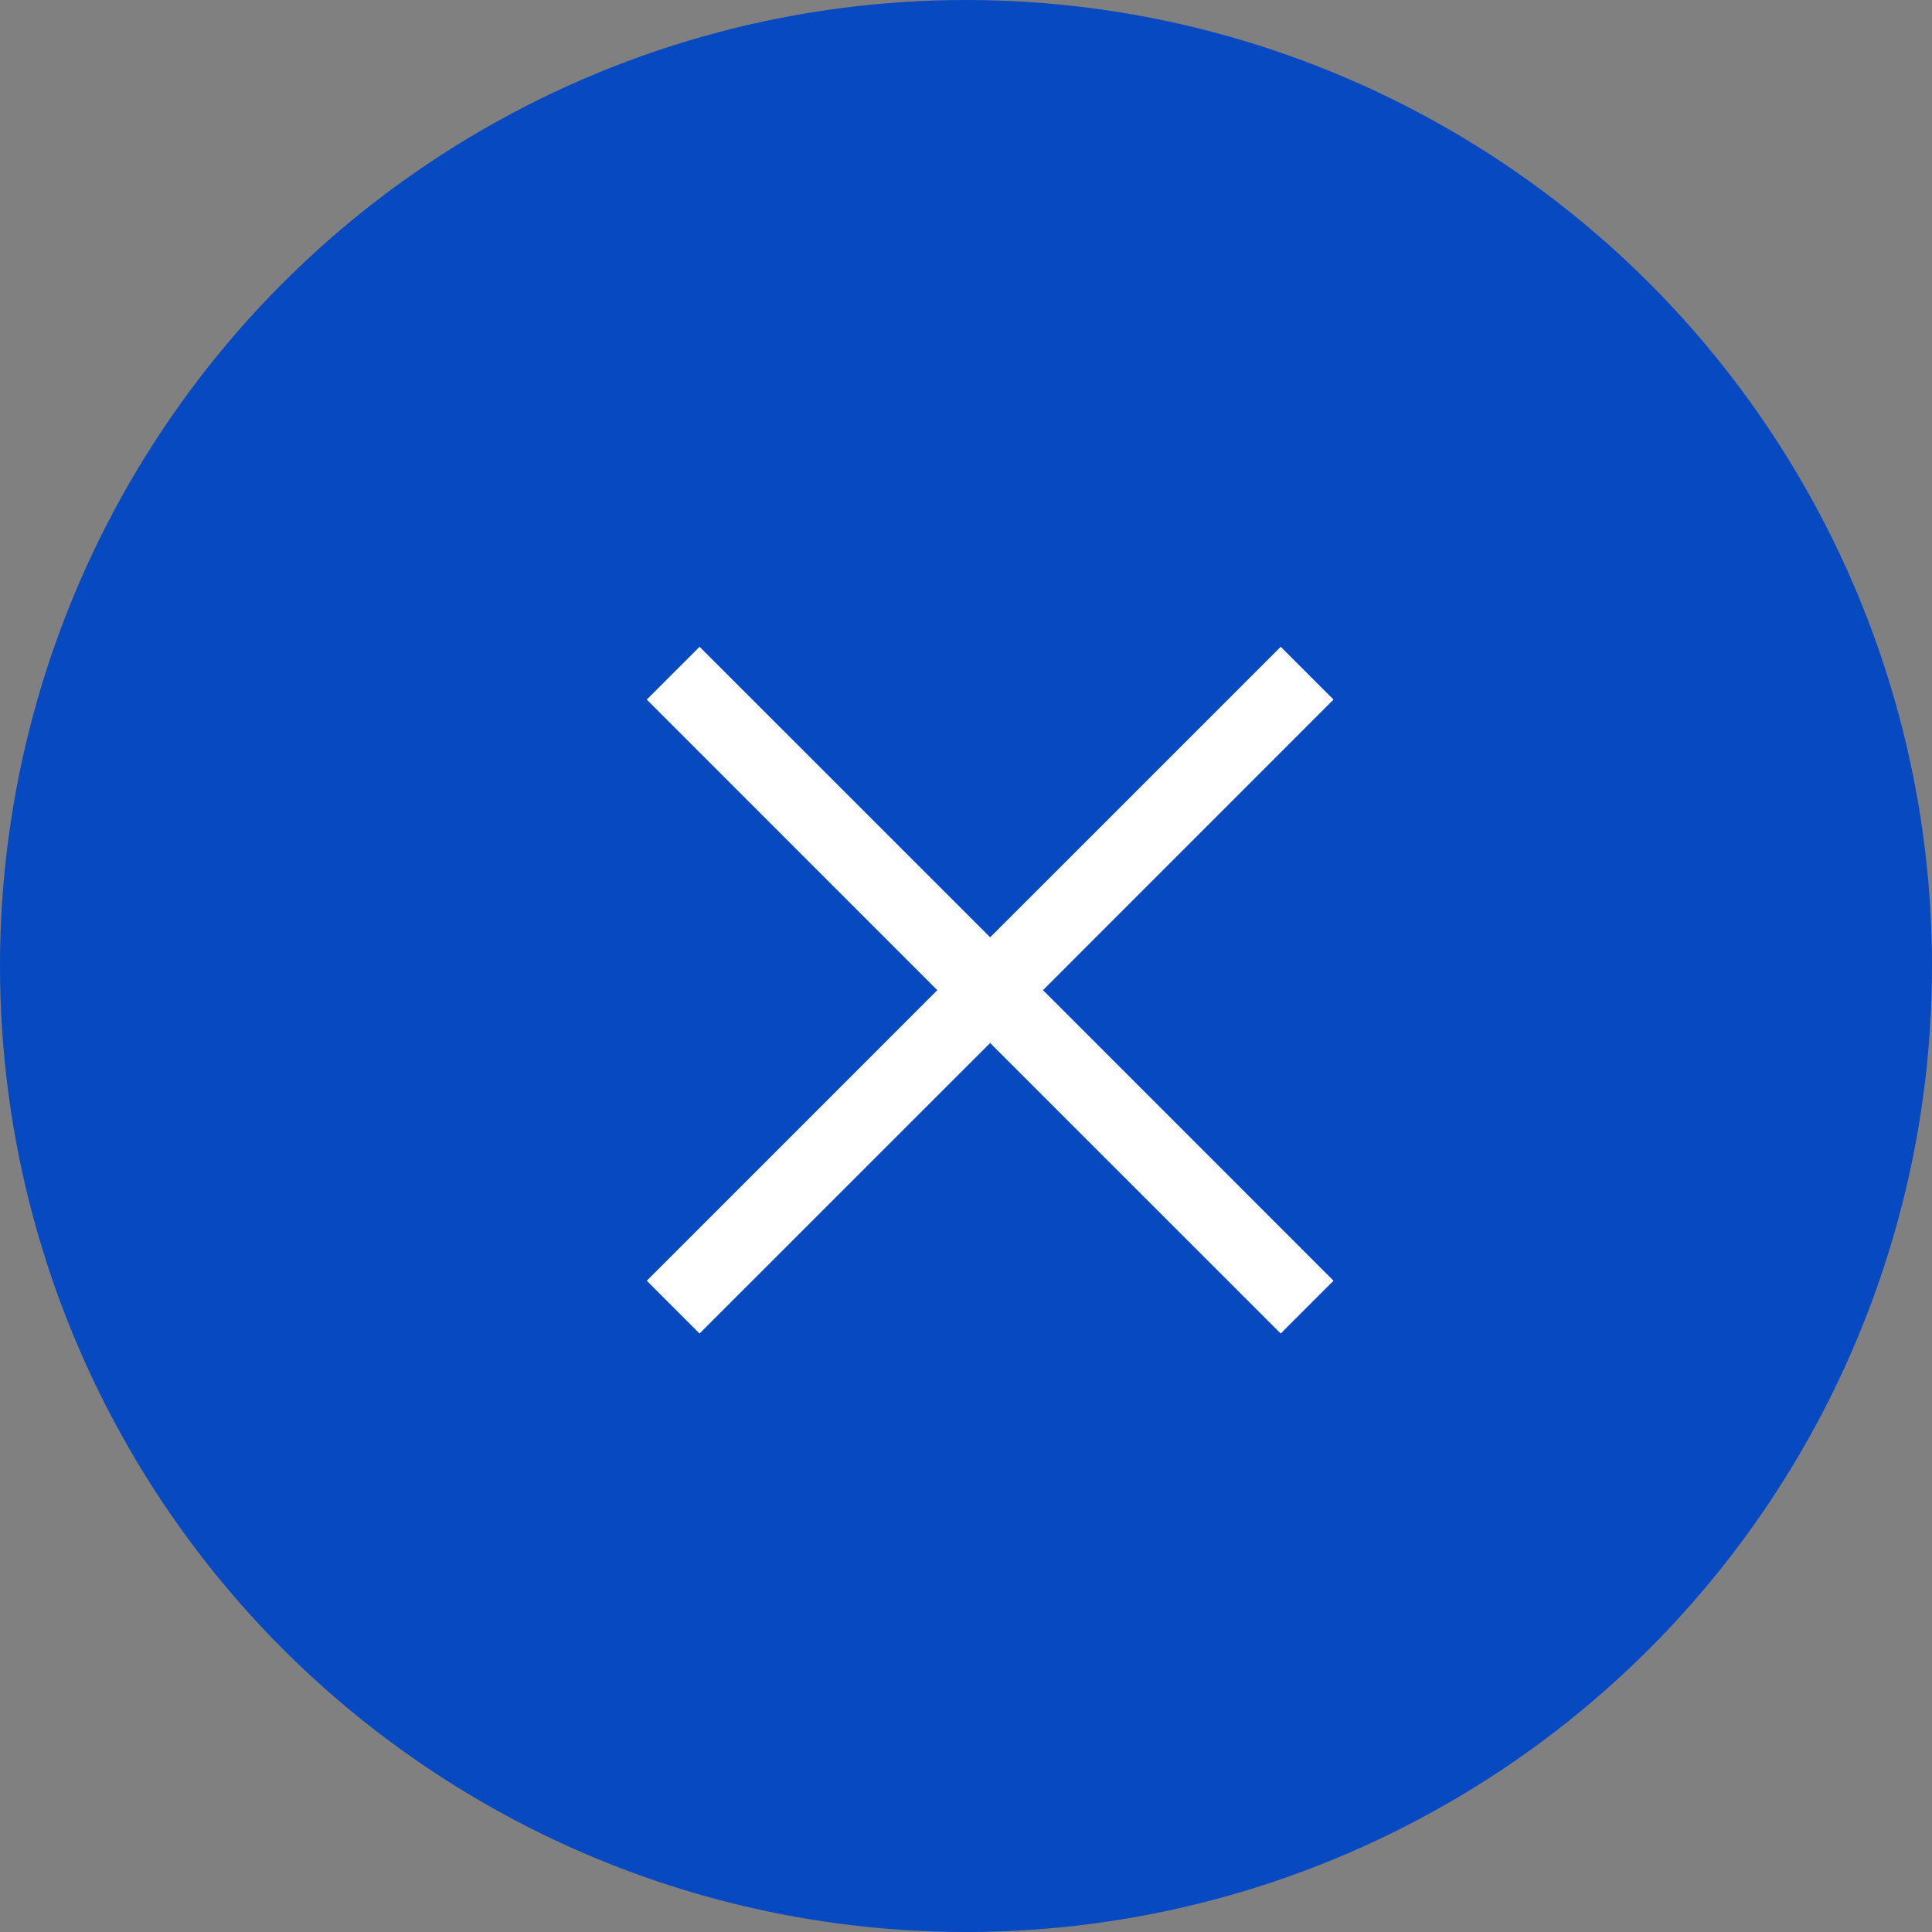 <svg width="40" height="40" viewBox="0 0 40 40" fill="none" xmlns="http://www.w3.org/2000/svg">
<rect x="0" y="0" width="40" height="40" fill="#808080" stroke="none"/>
<circle cx="20" cy="20" r="20" fill="#0649C1"/>
<path d="M14.484 27.609L13.391 26.516L19.406 20.5L13.391 14.484L14.484 13.391L20.5 19.406L26.516 13.391L27.609 14.484L21.594 20.5L27.609 26.516L26.516 27.609L20.5 21.594L14.484 27.609Z" fill="white"/>
</svg>
